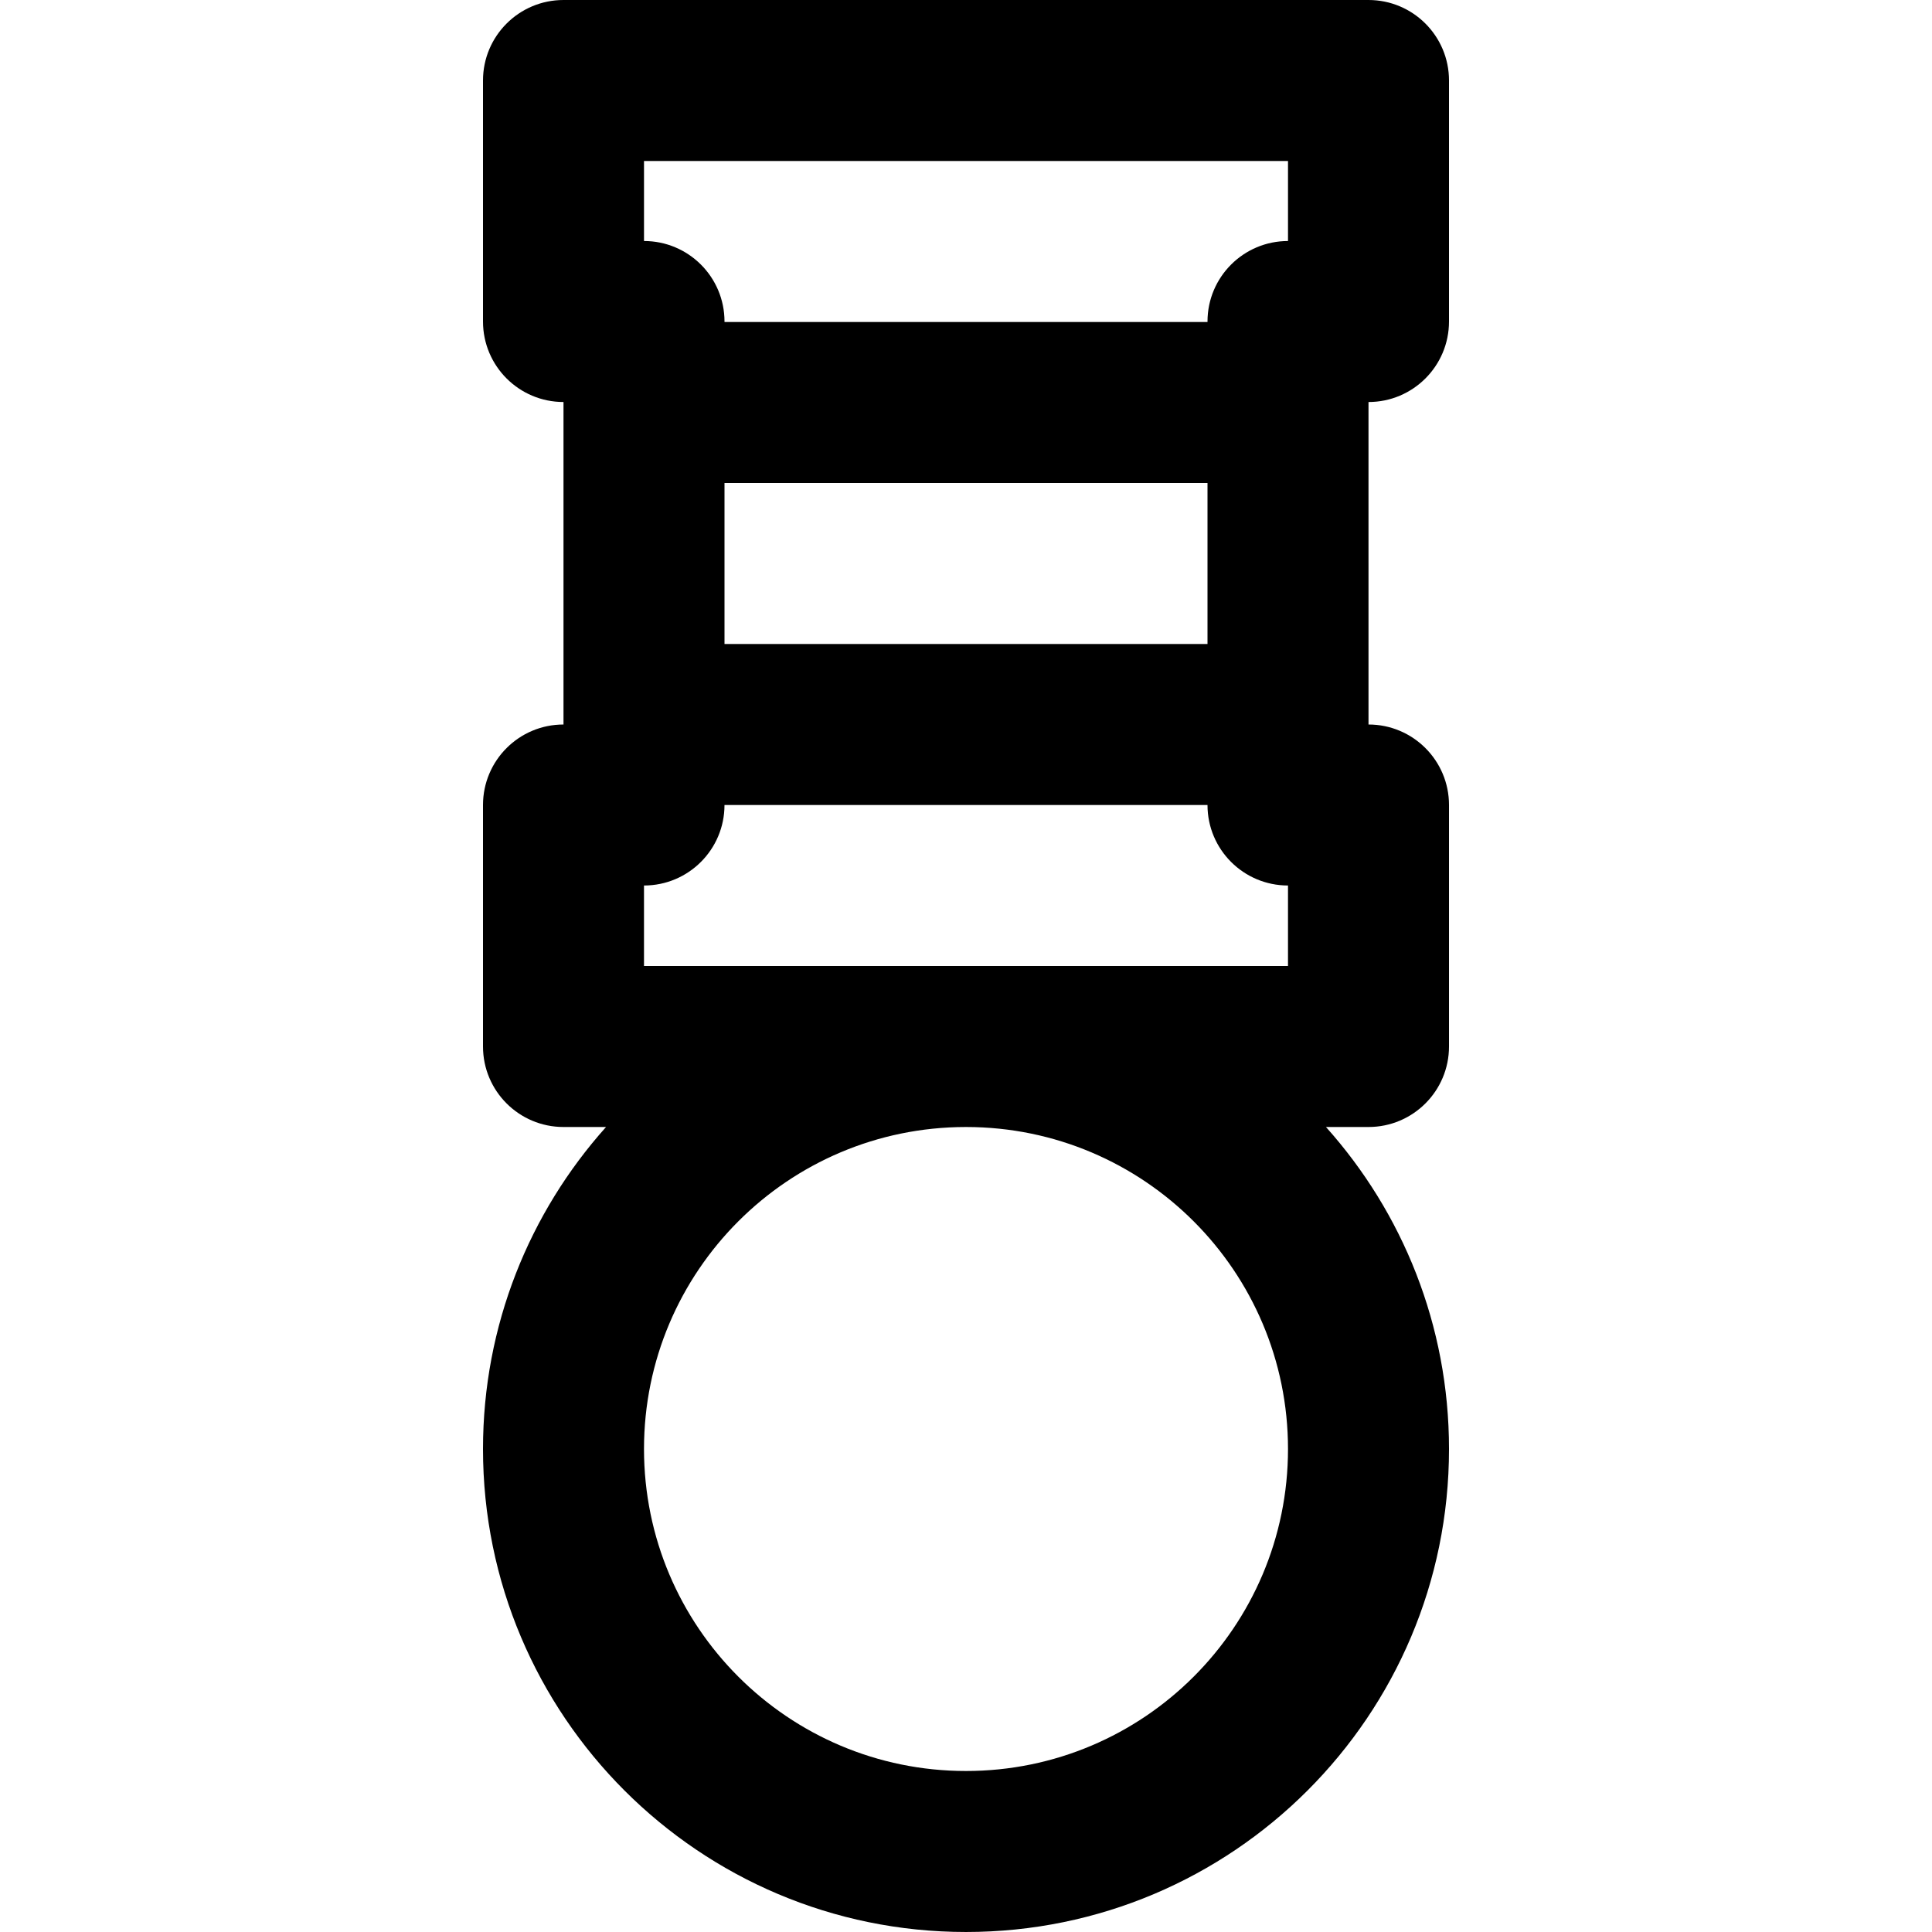 <?xml version="1.0" encoding="iso-8859-1"?>
<!-- Uploaded to: SVG Repo, www.svgrepo.com, Generator: SVG Repo Mixer Tools -->
<svg fill="#000000" height="800px" width="800px" version="1.1" id="Layer_1" xmlns="http://www.w3.org/2000/svg" xmlns:xlink="http://www.w3.org/1999/xlink" 
	 viewBox="0 0 511.998 511.998" xml:space="preserve">
<g>
	<g>
		<path d="M362.666,106.539c11.782,0,21.333-9.551,21.333-21.333V21.333C383.999,9.551,374.448,0,362.666,0H149.332
			c-11.782,0-21.333,9.551-21.333,21.333v63.872c0,11.782,9.551,21.333,21.333,21.333V192c-11.782,0-21.333,9.551-21.333,21.333v64
			c0,11.782,9.551,21.333,21.333,21.333h11.275c-20.273,22.647-32.608,52.549-32.608,85.331c0,70.683,57.317,128,128,128
			s128-57.317,128-128c0-32.782-12.335-62.684-32.608-85.331h11.275c11.782,0,21.333-9.551,21.333-21.333v-64
			c0-11.782-9.551-21.333-21.333-21.333V106.539z M255.999,255.998c-0.056,0-0.112,0.002-0.169,0.002h-85.165v-21.333
			c11.782,0,21.333-9.551,21.333-21.333v-0.002h128v0.002c0,11.782,9.551,21.333,21.333,21.333V256h-85.165
			C256.111,256,256.055,255.998,255.999,255.998z M191.999,127.998h128v42.667h-128V127.998z M170.666,42.667h170.667v21.205
			c-11.782,0-21.333,9.551-21.333,21.333v0.126h-128v-0.126c0-11.782-9.551-21.333-21.333-21.333V42.667z M341.332,383.998
			c0,47.119-38.214,85.333-85.333,85.333s-85.333-38.214-85.333-85.333c0-47.091,38.169-85.285,85.249-85.331h0.169
			C303.164,298.713,341.332,336.907,341.332,383.998z"/>
	</g>
</g>
</svg>